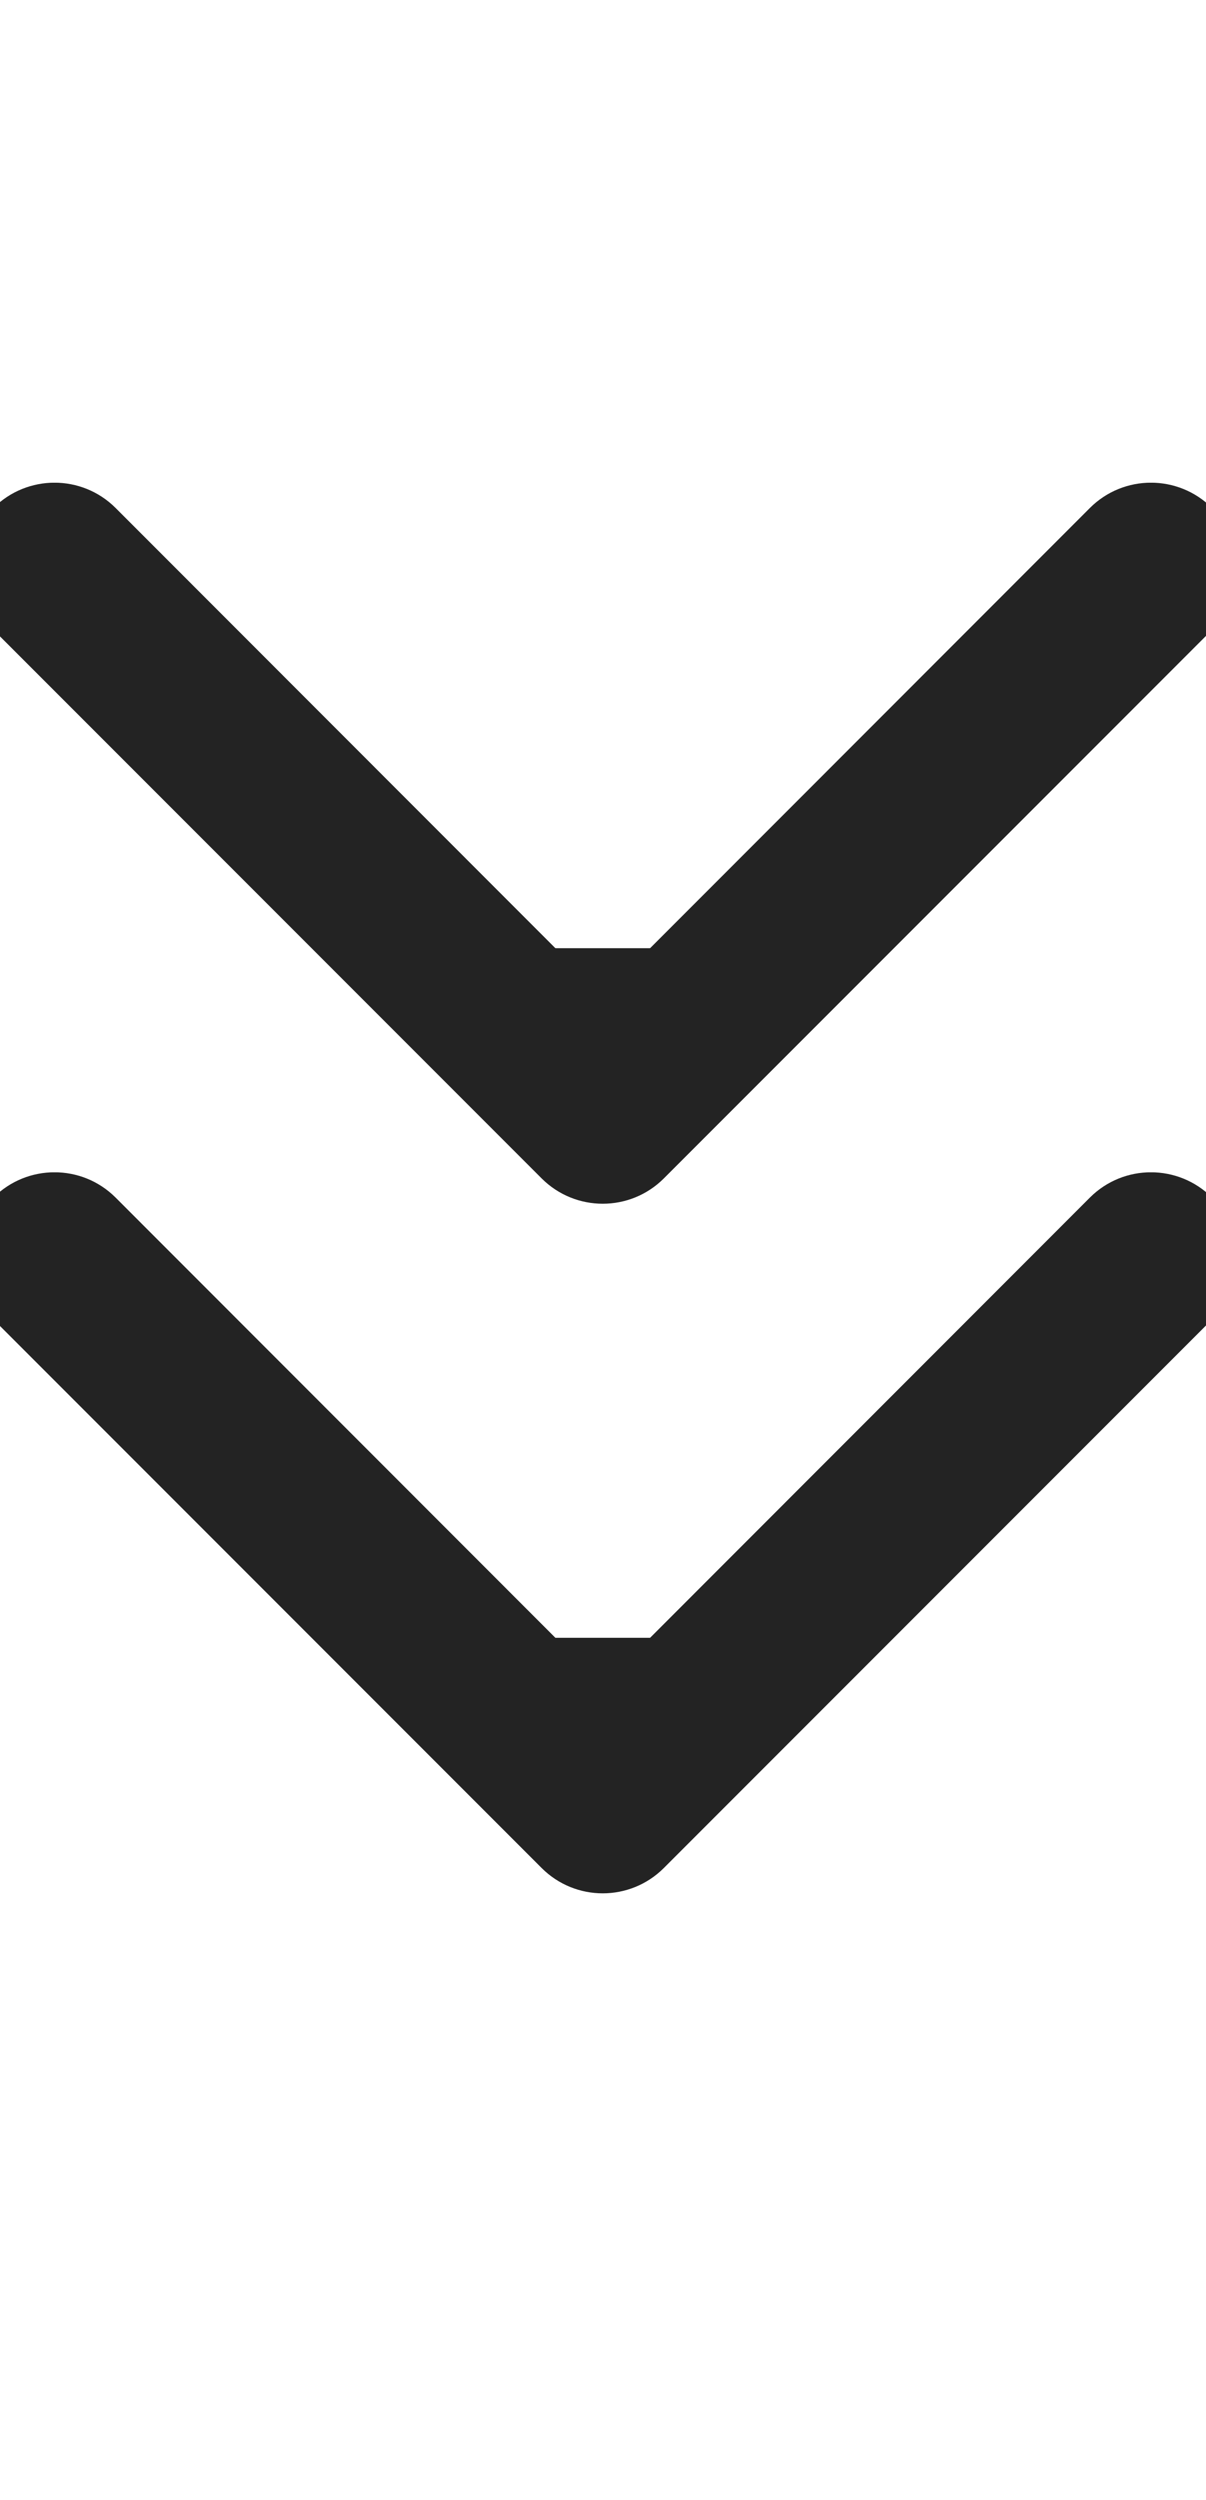 <?xml version="1.0" encoding="UTF-8"?> <svg xmlns="http://www.w3.org/2000/svg" viewBox="0 0 14.00 29.00" data-guides="{&quot;vertical&quot;:[],&quot;horizontal&quot;:[]}"><defs><marker data-type="line-arrow" id="tSvgMarkerend1858bb38441" markerWidth="5" markerHeight="8" viewBox="0 0 5 8" refX="3.2" refY="3.68" orient="auto-start-reverse" fill="#232323" fill-opacity="1"><path d="M4.036 4.036C4.231 3.84 4.231 3.524 4.036 3.328L0.854 0.146C0.658 -0.049 0.342 -0.049 0.146 0.146C-0.049 0.342 -0.049 0.658 0.146 0.854L2.975 3.682L0.146 6.51C-0.049 6.706 -0.049 7.022 0.146 7.218C0.342 7.413 0.658 7.413 0.854 7.218L4.036 4.036Z"></path></marker><marker data-type="line-arrow" id="tSvgMarkerend1339c05710c" markerWidth="5" markerHeight="8" viewBox="0 0 5 8" refX="3.2" refY="3.68" orient="auto-start-reverse" fill="#232323" fill-opacity="1"><path d="M4.036 4.036C4.231 3.84 4.231 3.524 4.036 3.328L0.854 0.146C0.658 -0.049 0.342 -0.049 0.146 0.146C-0.049 0.342 -0.049 0.658 0.146 0.854L2.975 3.682L0.146 6.51C-0.049 6.706 -0.049 7.022 0.146 7.218C0.342 7.413 0.658 7.413 0.854 7.218L4.036 4.036Z"></path></marker></defs><line fill="transparent" fill-opacity="1" stroke="#232323" stroke-opacity="1" stroke-width="2" id="tSvg1858bb38441" title="Line 10" x1="7.001" y1="11" x2="7.001" y2="12" marker-end="url(#tSvgMarkerend1858bb38441)" data-marker-end="line-arrow" style="transform-origin: 7.001px 11.5px;"></line><line fill="transparent" fill-opacity="1" stroke="#232323" stroke-opacity="1" stroke-width="2" id="tSvg1339c05710c" title="Line 11" x1="7.001" y1="19" x2="7.001" y2="20" marker-end="url(#tSvgMarkerend1339c05710c)" data-marker-end="line-arrow" style="transform-origin: 7.001px 19.5px;"></line></svg> 